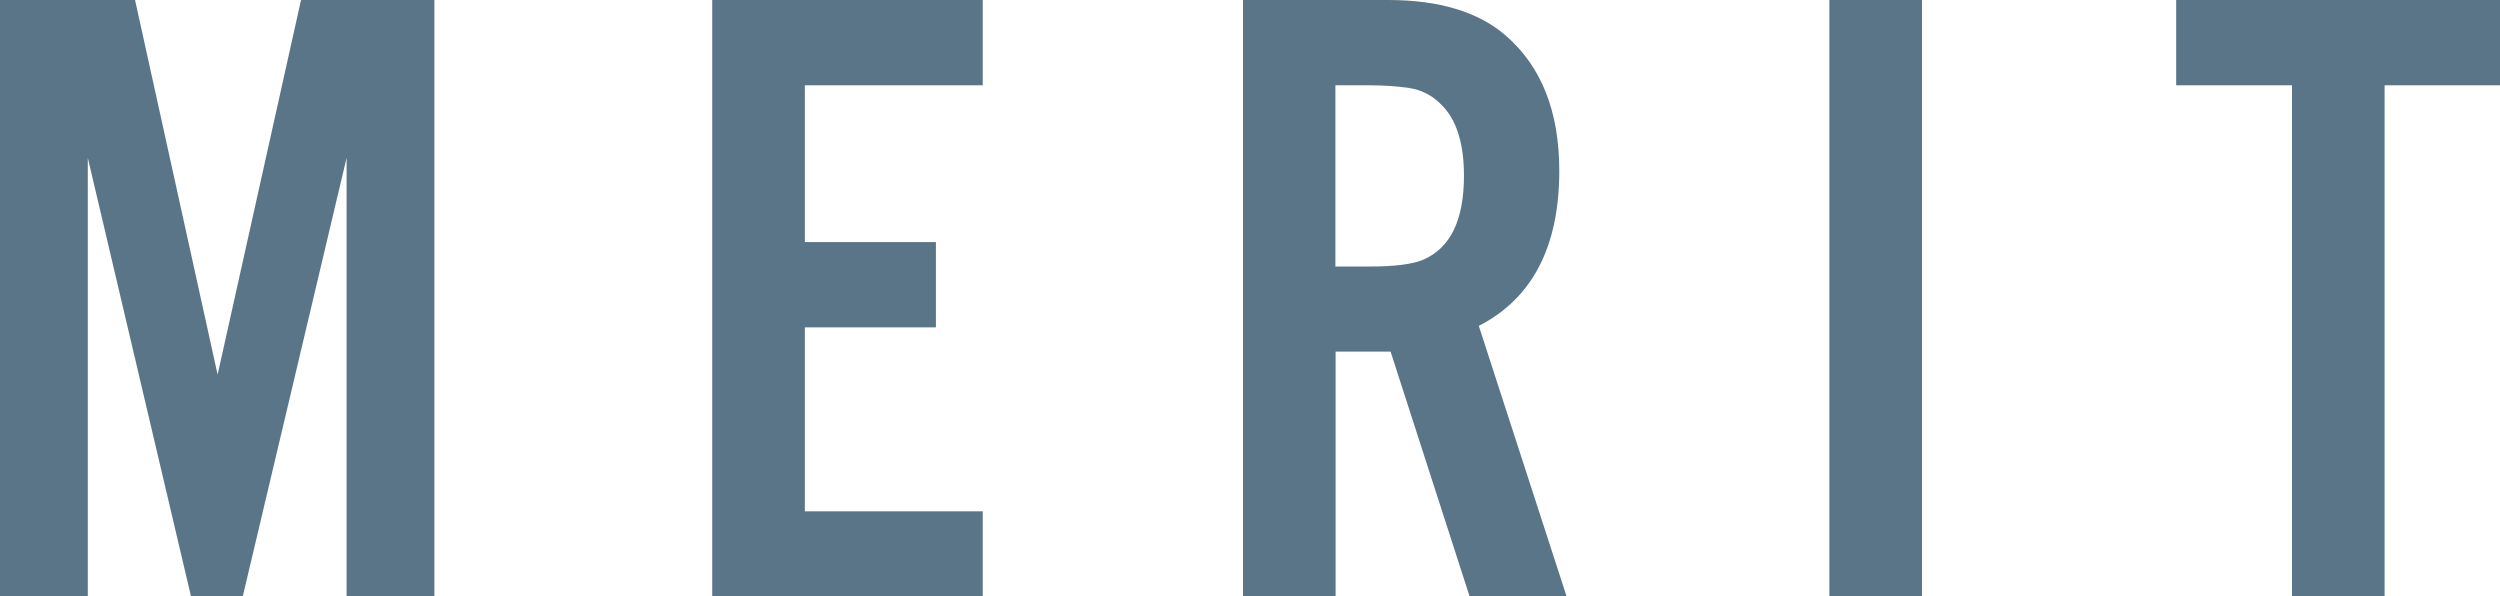 <?xml version="1.0" encoding="UTF-8"?>
<svg id="_レイヤー_2" data-name="レイヤー 2" xmlns="http://www.w3.org/2000/svg" width="119.59" height="28.53" viewBox="0 0 119.59 28.53">
  <defs>
    <style>
      .cls-1 {
        fill: #5b7588;
      }
    </style>
  </defs>
  <g id="_デザイン" data-name="デザイン">
    <g>
      <path class="cls-1" d="M20.78,0v28.53h-4.2V7.55l-4.97,20.99h-2.47L4.2,7.55v20.99H0V0h6.46l3.95,17.92L14.4,0h6.38Z"/>
      <path class="cls-1" d="M47.01,0v4.08h-8.51v7.5h6.27v4.08h-6.27v8.8h8.51v4.08h-12.94V0h12.94Z"/>
      <path class="cls-1" d="M63.89,16.83v11.71h-4.43V0h6.94c2.45,0,4.33.57,5.64,1.71,1.7,1.48,2.55,3.63,2.55,6.46,0,3.62-1.28,6.1-3.85,7.42l4.2,12.94h-4.64l-3.78-11.71h-2.63ZM63.89,12.75h1.61c1.21,0,2.08-.11,2.59-.33,1.29-.56,1.94-1.89,1.94-4.01,0-1.56-.36-2.7-1.09-3.41-.42-.43-.93-.7-1.53-.79-.53-.08-1.17-.13-1.92-.13h-1.61v8.68Z"/>
      <path class="cls-1" d="M91.94,0v28.53h-4.43V0h4.43Z"/>
      <path class="cls-1" d="M114.07,4.08v24.46h-4.43V4.08h-5.54V0h15.49v4.08h-5.52Z"/>
    </g>
  </g>
</svg>